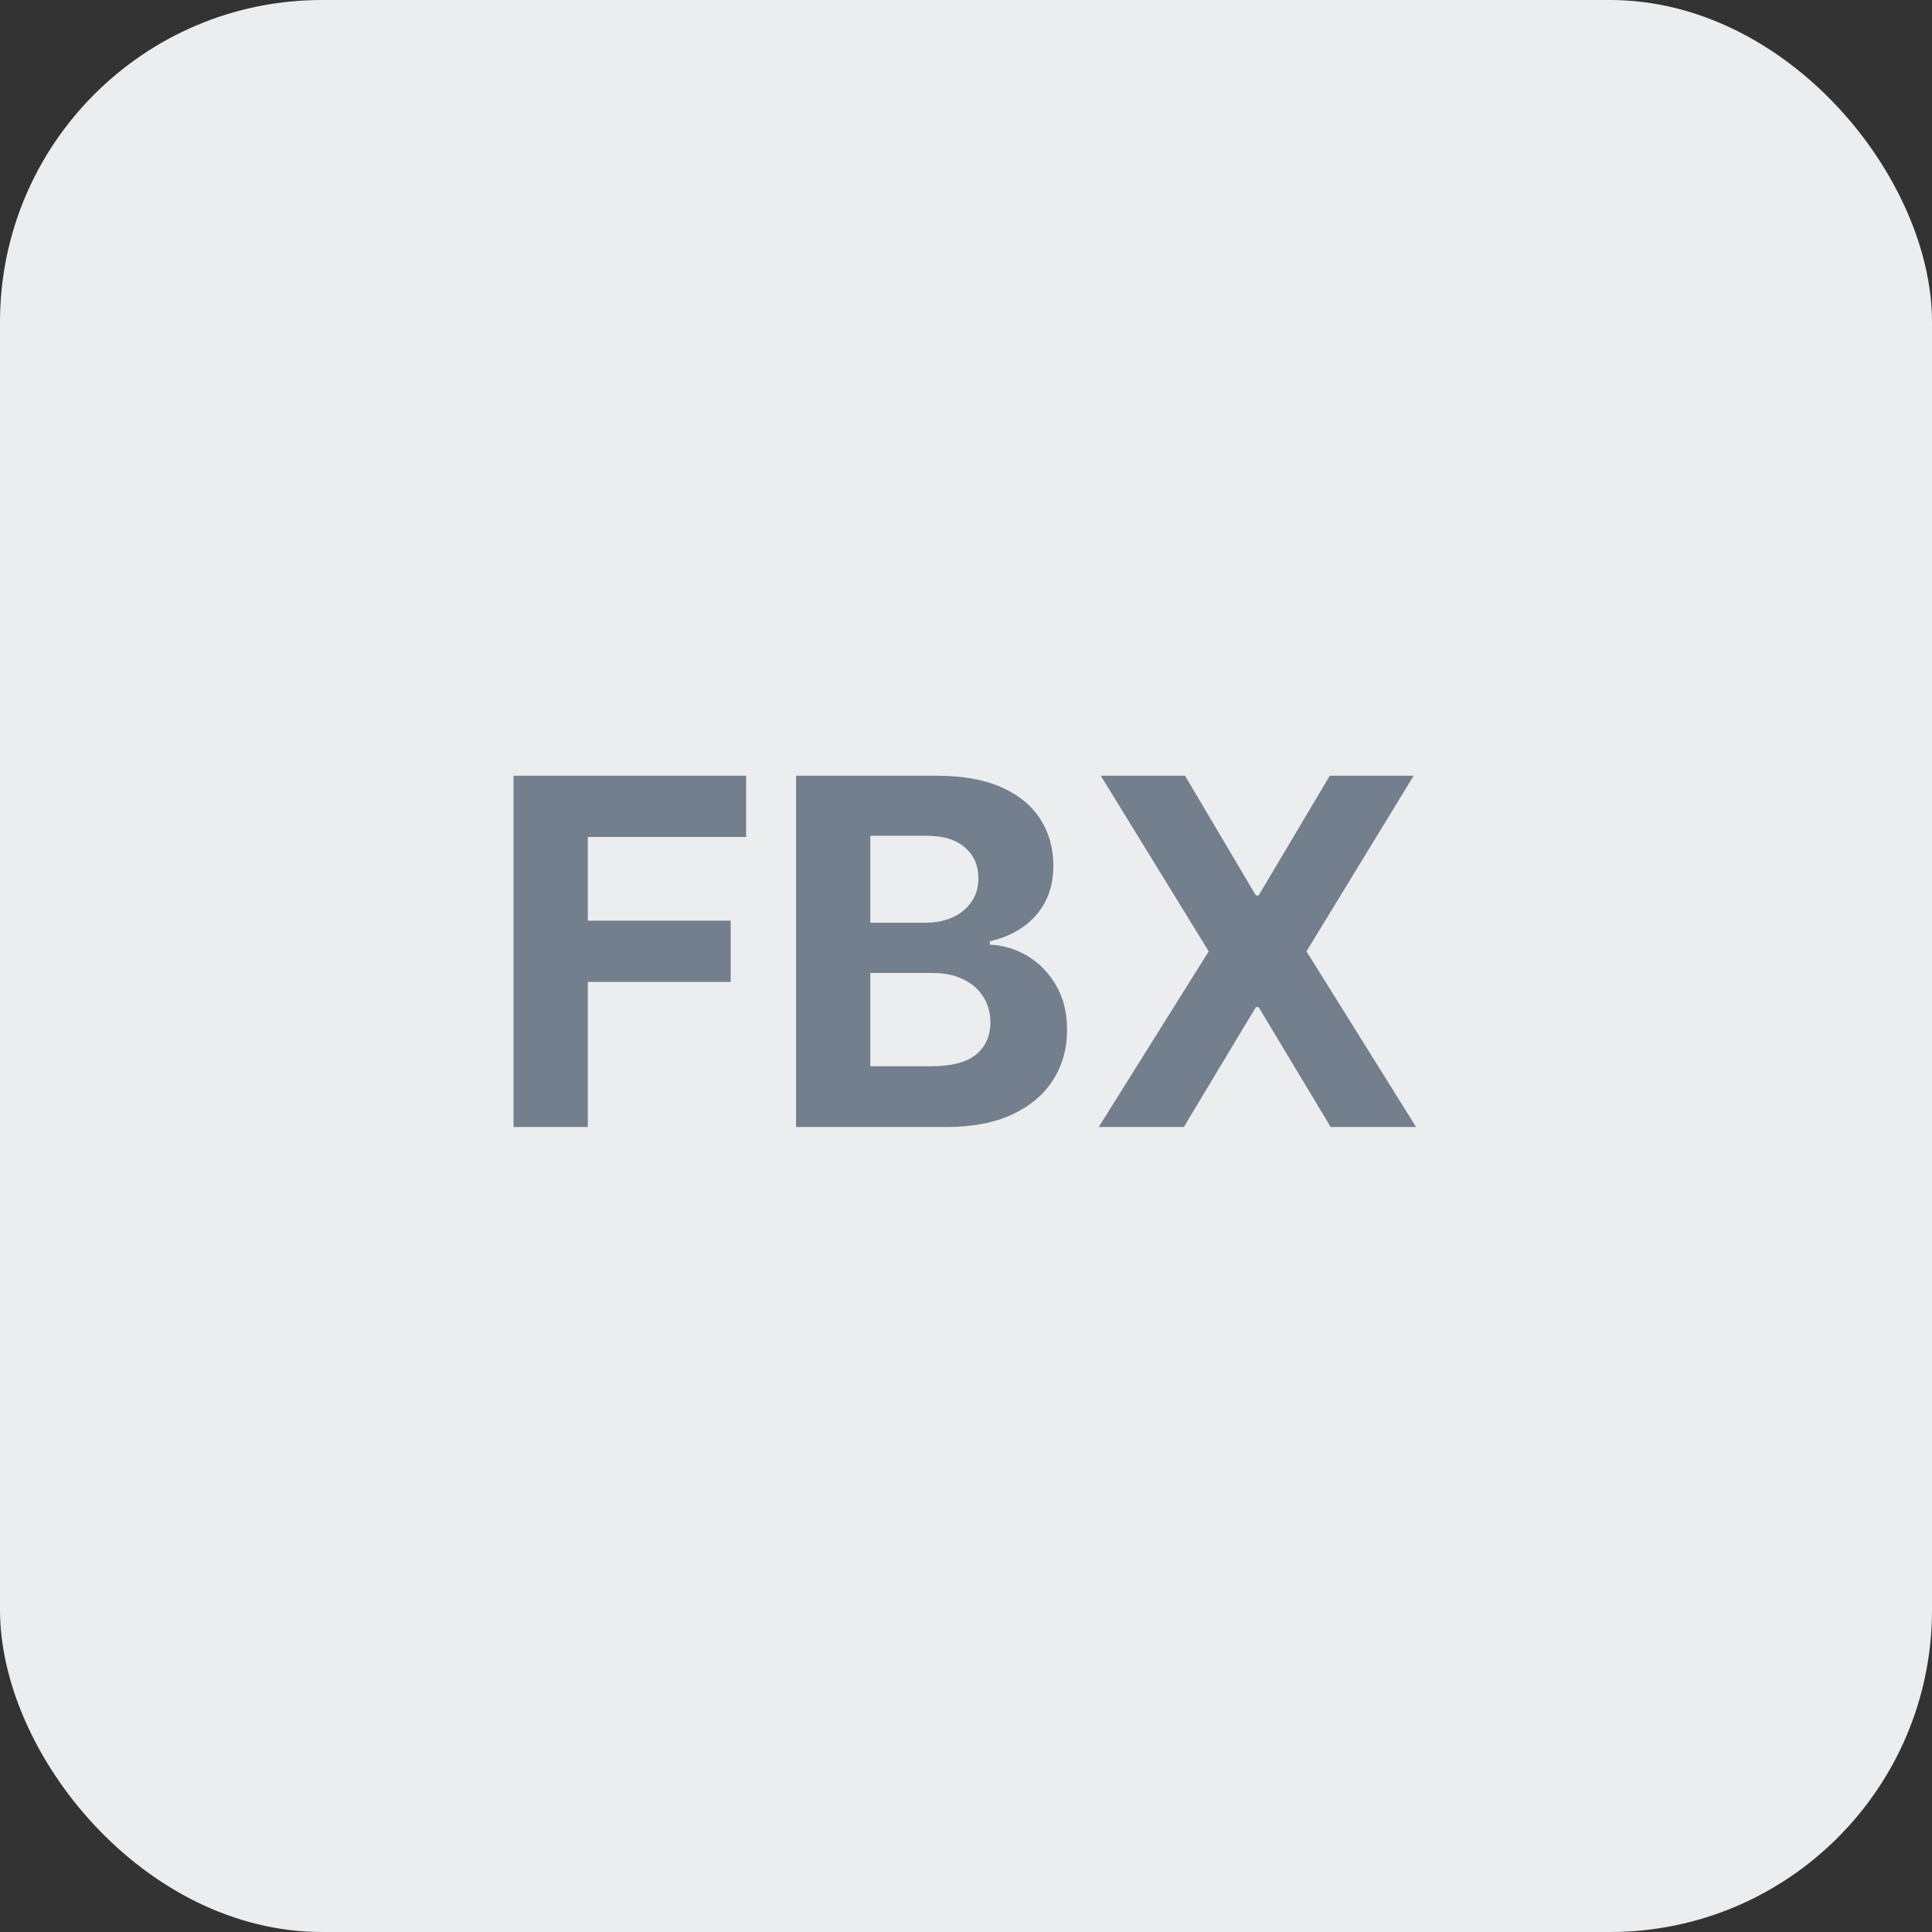 <svg width="48" height="48" viewBox="0 0 48 48" fill="none" xmlns="http://www.w3.org/2000/svg">
<rect x="0" y="0" width="48" height="48" fill="#333333" stroke="none"/>
<rect width="48" height="48" rx="8" fill="#EBEDEF"/>
<path d="M12.758 28V19.273H18.537V20.794H14.604V22.874H18.153V24.395H14.604V28H12.758ZM19.778 28V19.273H23.272C23.914 19.273 24.45 19.368 24.879 19.558C25.308 19.749 25.63 20.013 25.846 20.351C26.062 20.686 26.17 21.072 26.17 21.51C26.17 21.851 26.102 22.151 25.966 22.409C25.829 22.665 25.642 22.875 25.403 23.04C25.167 23.202 24.897 23.317 24.593 23.385V23.47C24.926 23.484 25.237 23.578 25.527 23.751C25.819 23.925 26.056 24.168 26.238 24.48C26.42 24.79 26.511 25.159 26.511 25.588C26.511 26.051 26.396 26.465 26.166 26.828C25.939 27.189 25.602 27.474 25.156 27.685C24.71 27.895 24.16 28 23.507 28H19.778ZM21.623 26.491H23.128C23.642 26.491 24.017 26.393 24.253 26.197C24.488 25.999 24.606 25.734 24.606 25.405C24.606 25.163 24.548 24.95 24.431 24.766C24.315 24.581 24.149 24.436 23.933 24.331C23.72 24.226 23.466 24.173 23.17 24.173H21.623V26.491ZM21.623 22.925H22.991C23.244 22.925 23.468 22.881 23.664 22.793C23.863 22.702 24.02 22.574 24.133 22.409C24.25 22.244 24.308 22.047 24.308 21.817C24.308 21.501 24.196 21.247 23.971 21.054C23.75 20.861 23.434 20.764 23.025 20.764H21.623V22.925ZM29.442 19.273L31.202 22.247H31.27L33.038 19.273H35.122L32.459 23.636L35.182 28H33.06L31.27 25.021H31.202L29.412 28H27.298L30.03 23.636L27.349 19.273H29.442Z" fill="#737F8C"/>
</svg>
